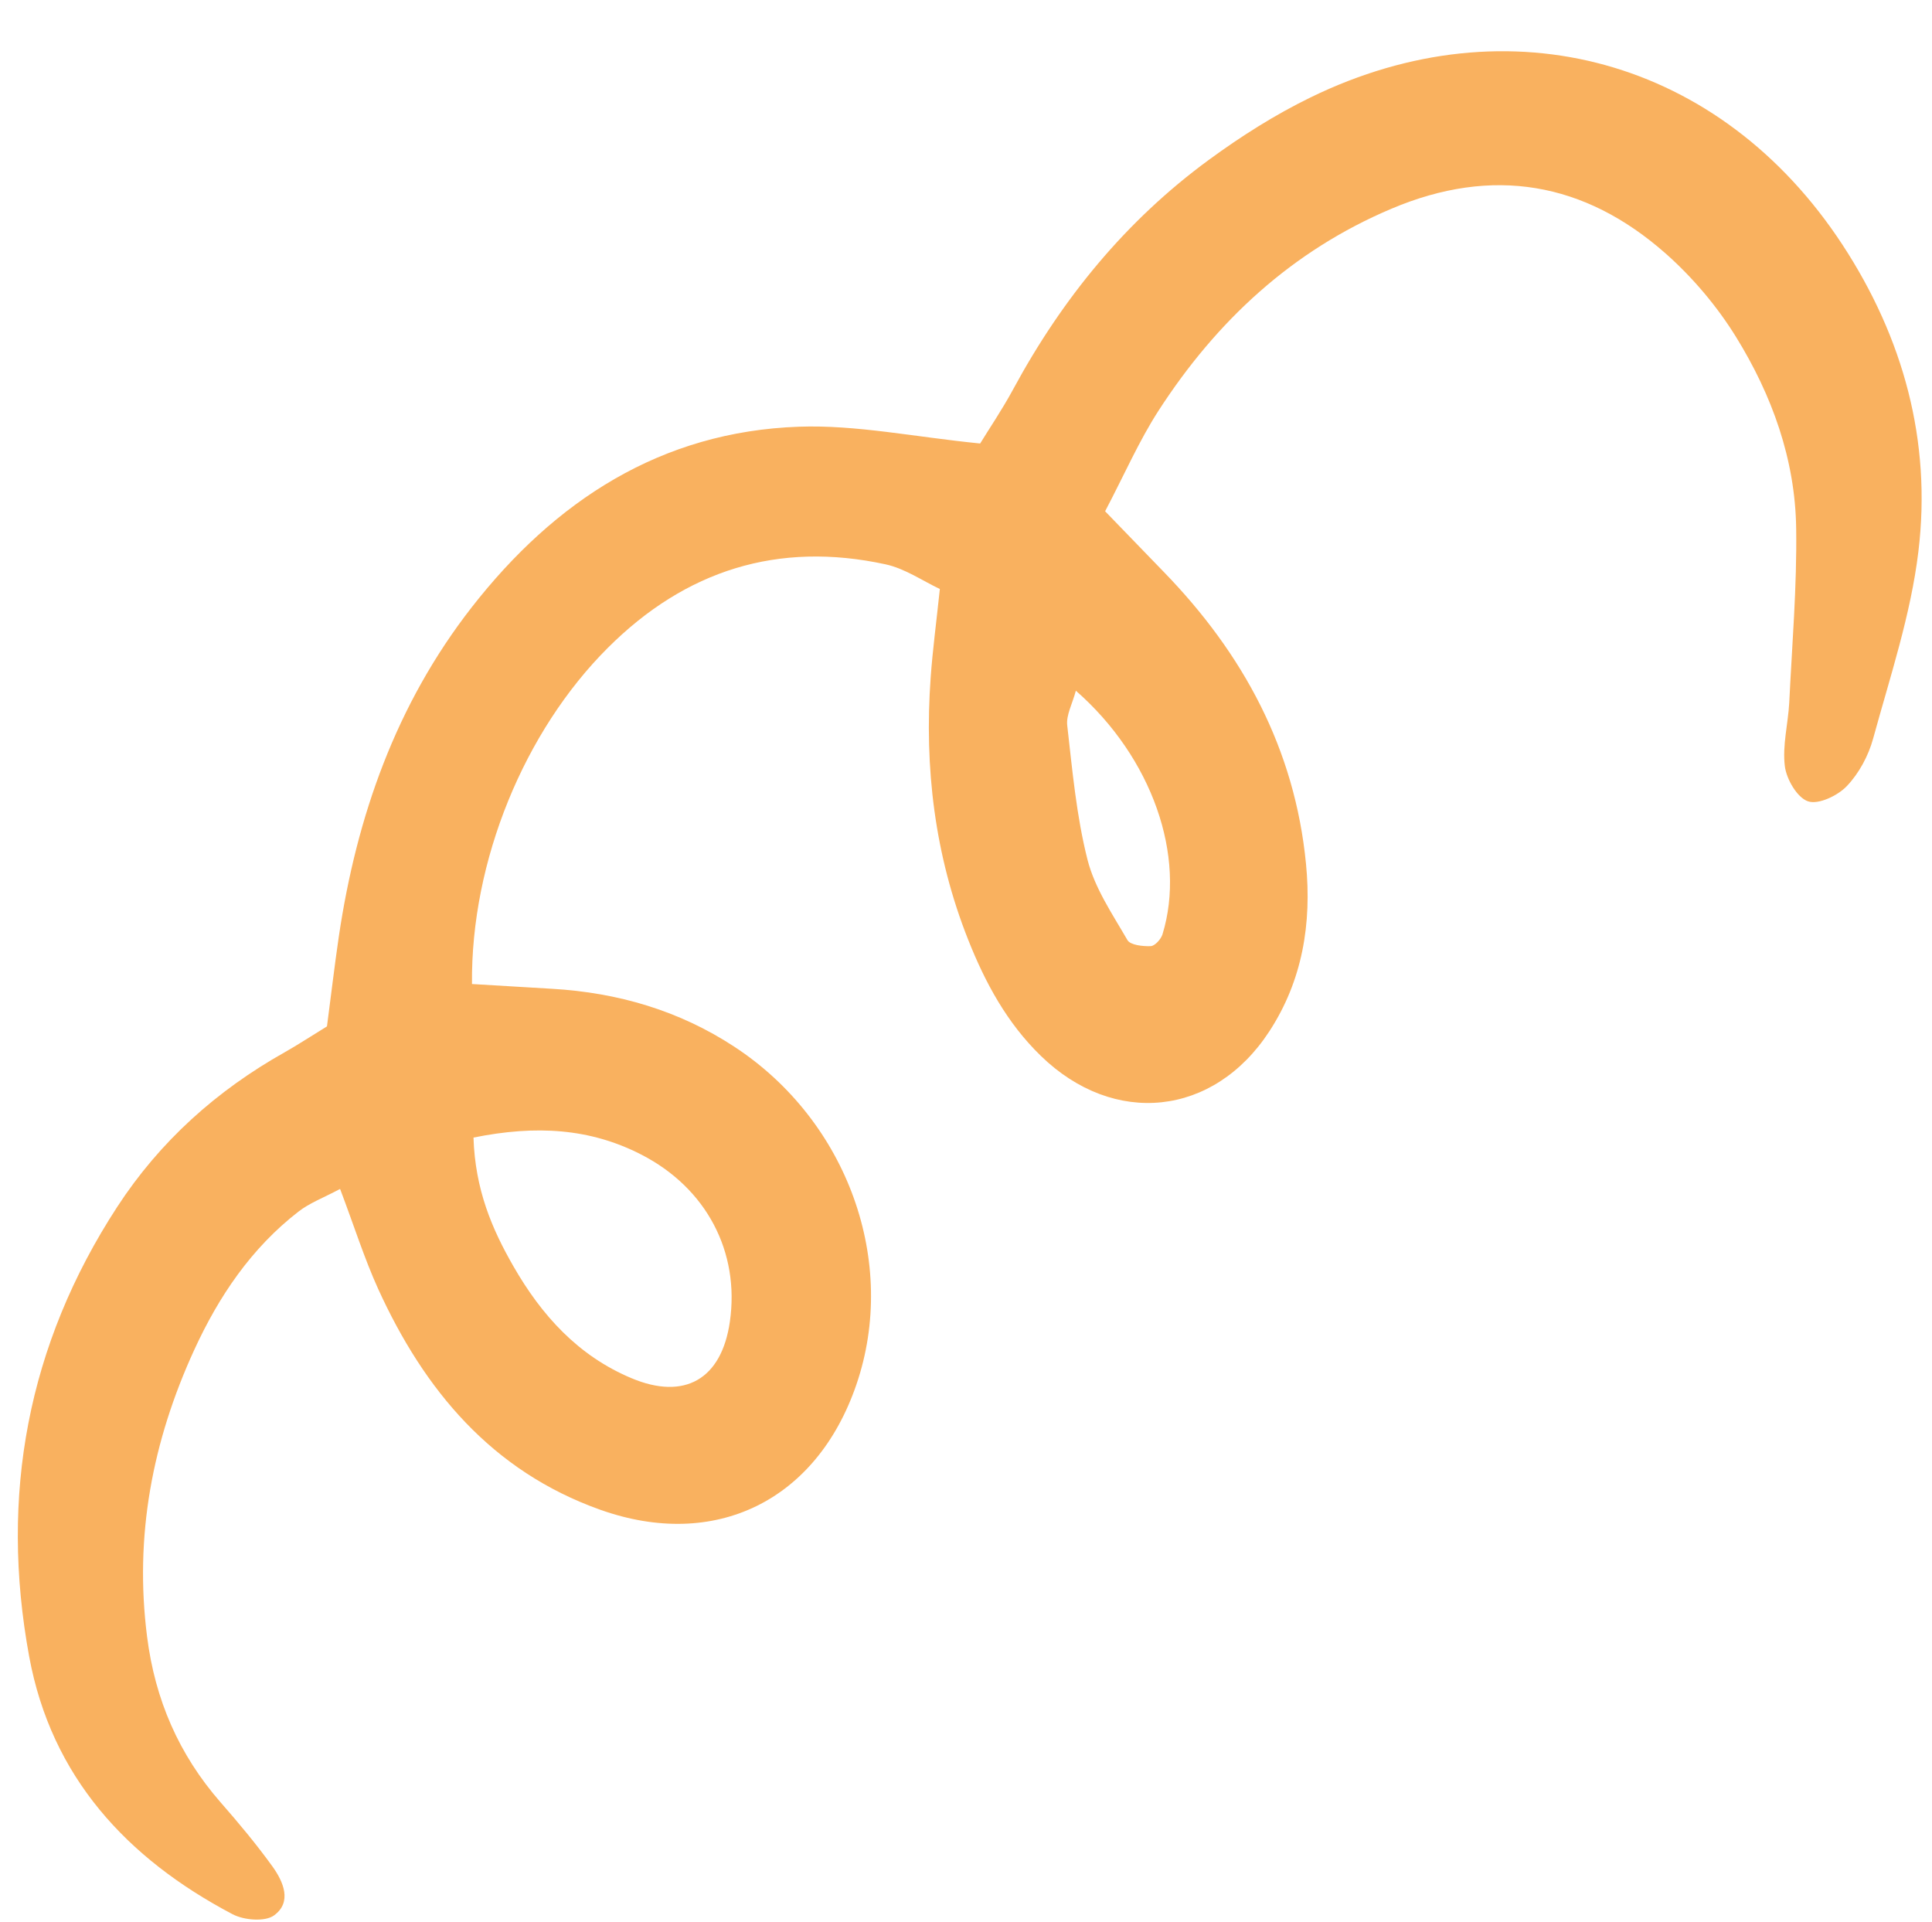 <?xml version="1.0" encoding="UTF-8" standalone="no"?><svg xmlns="http://www.w3.org/2000/svg" xmlns:xlink="http://www.w3.org/1999/xlink" fill="#f9b15f" height="205" preserveAspectRatio="xMidYMid meet" version="1" viewBox="46.8 47.4 206.1 205.0" width="206.1" zoomAndPan="magnify"><g id="change1_1"><path d="M237.2,129.12c0.17,1.4,1.32,3.37,2.47,3.76c1.11,0.38,3.17-0.6,4.14-1.62c1.3-1.36,2.31-3.24,2.81-5.07 c1.81-6.61,4.02-13.21,4.83-19.97c1.42-11.76-1.61-22.79-8.1-32.71c-12.96-19.79-35.55-26.06-56.74-15.72 c-3.8,1.85-7.44,4.16-10.85,6.66c-8.86,6.49-15.65,14.81-20.87,24.46c-1.2,2.22-2.63,4.32-3.53,5.8 c-7.05-0.7-13.22-2.01-19.34-1.79c-14.73,0.52-26.05,7.91-34.92,19.29c-8.05,10.33-12.26,22.28-14.16,35.12 c-0.47,3.2-0.84,6.41-1.26,9.56c-1.76,1.08-3.11,1.97-4.51,2.76c-7.27,4.09-13.31,9.5-17.87,16.5 c-9.58,14.71-12.54,30.81-9.39,47.94c2.36,12.85,10.42,21.57,21.7,27.51c1.22,0.64,3.46,0.83,4.43,0.12 c1.94-1.42,0.99-3.59-0.17-5.21c-1.72-2.38-3.61-4.65-5.55-6.86c-4.44-5.09-6.98-10.94-7.83-17.66 c-1.37-10.73,0.57-20.87,5.03-30.59c2.62-5.71,6.09-10.86,11.13-14.76c1.17-0.91,2.62-1.45,4.43-2.41 c1.52,4.02,2.59,7.42,4.05,10.64c4.92,10.81,12.13,19.45,23.67,23.57c12.3,4.39,23.11-0.96,27.35-13.32 c4.49-13.07-0.91-28.13-13.01-36.06c-5.88-3.86-12.43-5.77-19.43-6.18c-2.87-0.17-5.74-0.34-8.56-0.51 c-0.13-13.14,5.59-26.98,14.49-35.86c8.29-8.28,18.16-11.4,29.63-8.91c2.07,0.45,3.96,1.77,5.79,2.63 c-0.38,3.61-0.77,6.52-0.98,9.45c-0.69,9.6,0.43,18.97,4,27.96c1.82,4.6,4.16,8.91,7.76,12.4c7.8,7.58,18.43,6.47,24.36-2.61 c3.55-5.43,4.54-11.53,3.92-17.88c-1.19-12.25-6.71-22.43-15.18-31.15c-1.99-2.05-3.98-4.11-6.25-6.46 c2.05-3.9,3.61-7.5,5.71-10.75c6.18-9.55,14.22-17.04,24.85-21.53c10.76-4.55,20.56-2.86,29.21,4.76c2.9,2.56,5.52,5.66,7.55,8.95 c3.82,6.19,6.3,13.03,6.4,20.39c0.09,6.2-0.44,12.41-0.74,18.61C237.55,124.6,236.93,126.91,237.2,129.12z M115.2,170.56 c6.97,3.57,10.53,10.4,9.46,17.83c-0.88,6.14-4.83,8.41-10.49,6.03c-5.71-2.39-9.61-6.73-12.6-11.94 c-2.28-3.97-4.08-8.16-4.26-13.73C103.99,167.4,109.75,167.76,115.2,170.56z M170.81,147.07c-0.16,0.52-0.81,1.24-1.26,1.26 c-0.84,0.03-2.17-0.11-2.48-0.65c-1.6-2.77-3.49-5.54-4.26-8.58c-1.18-4.66-1.61-9.51-2.16-14.31c-0.13-1.1,0.54-2.29,0.92-3.71 C169.73,128.23,173.36,138.76,170.81,147.07z"/></g></svg>